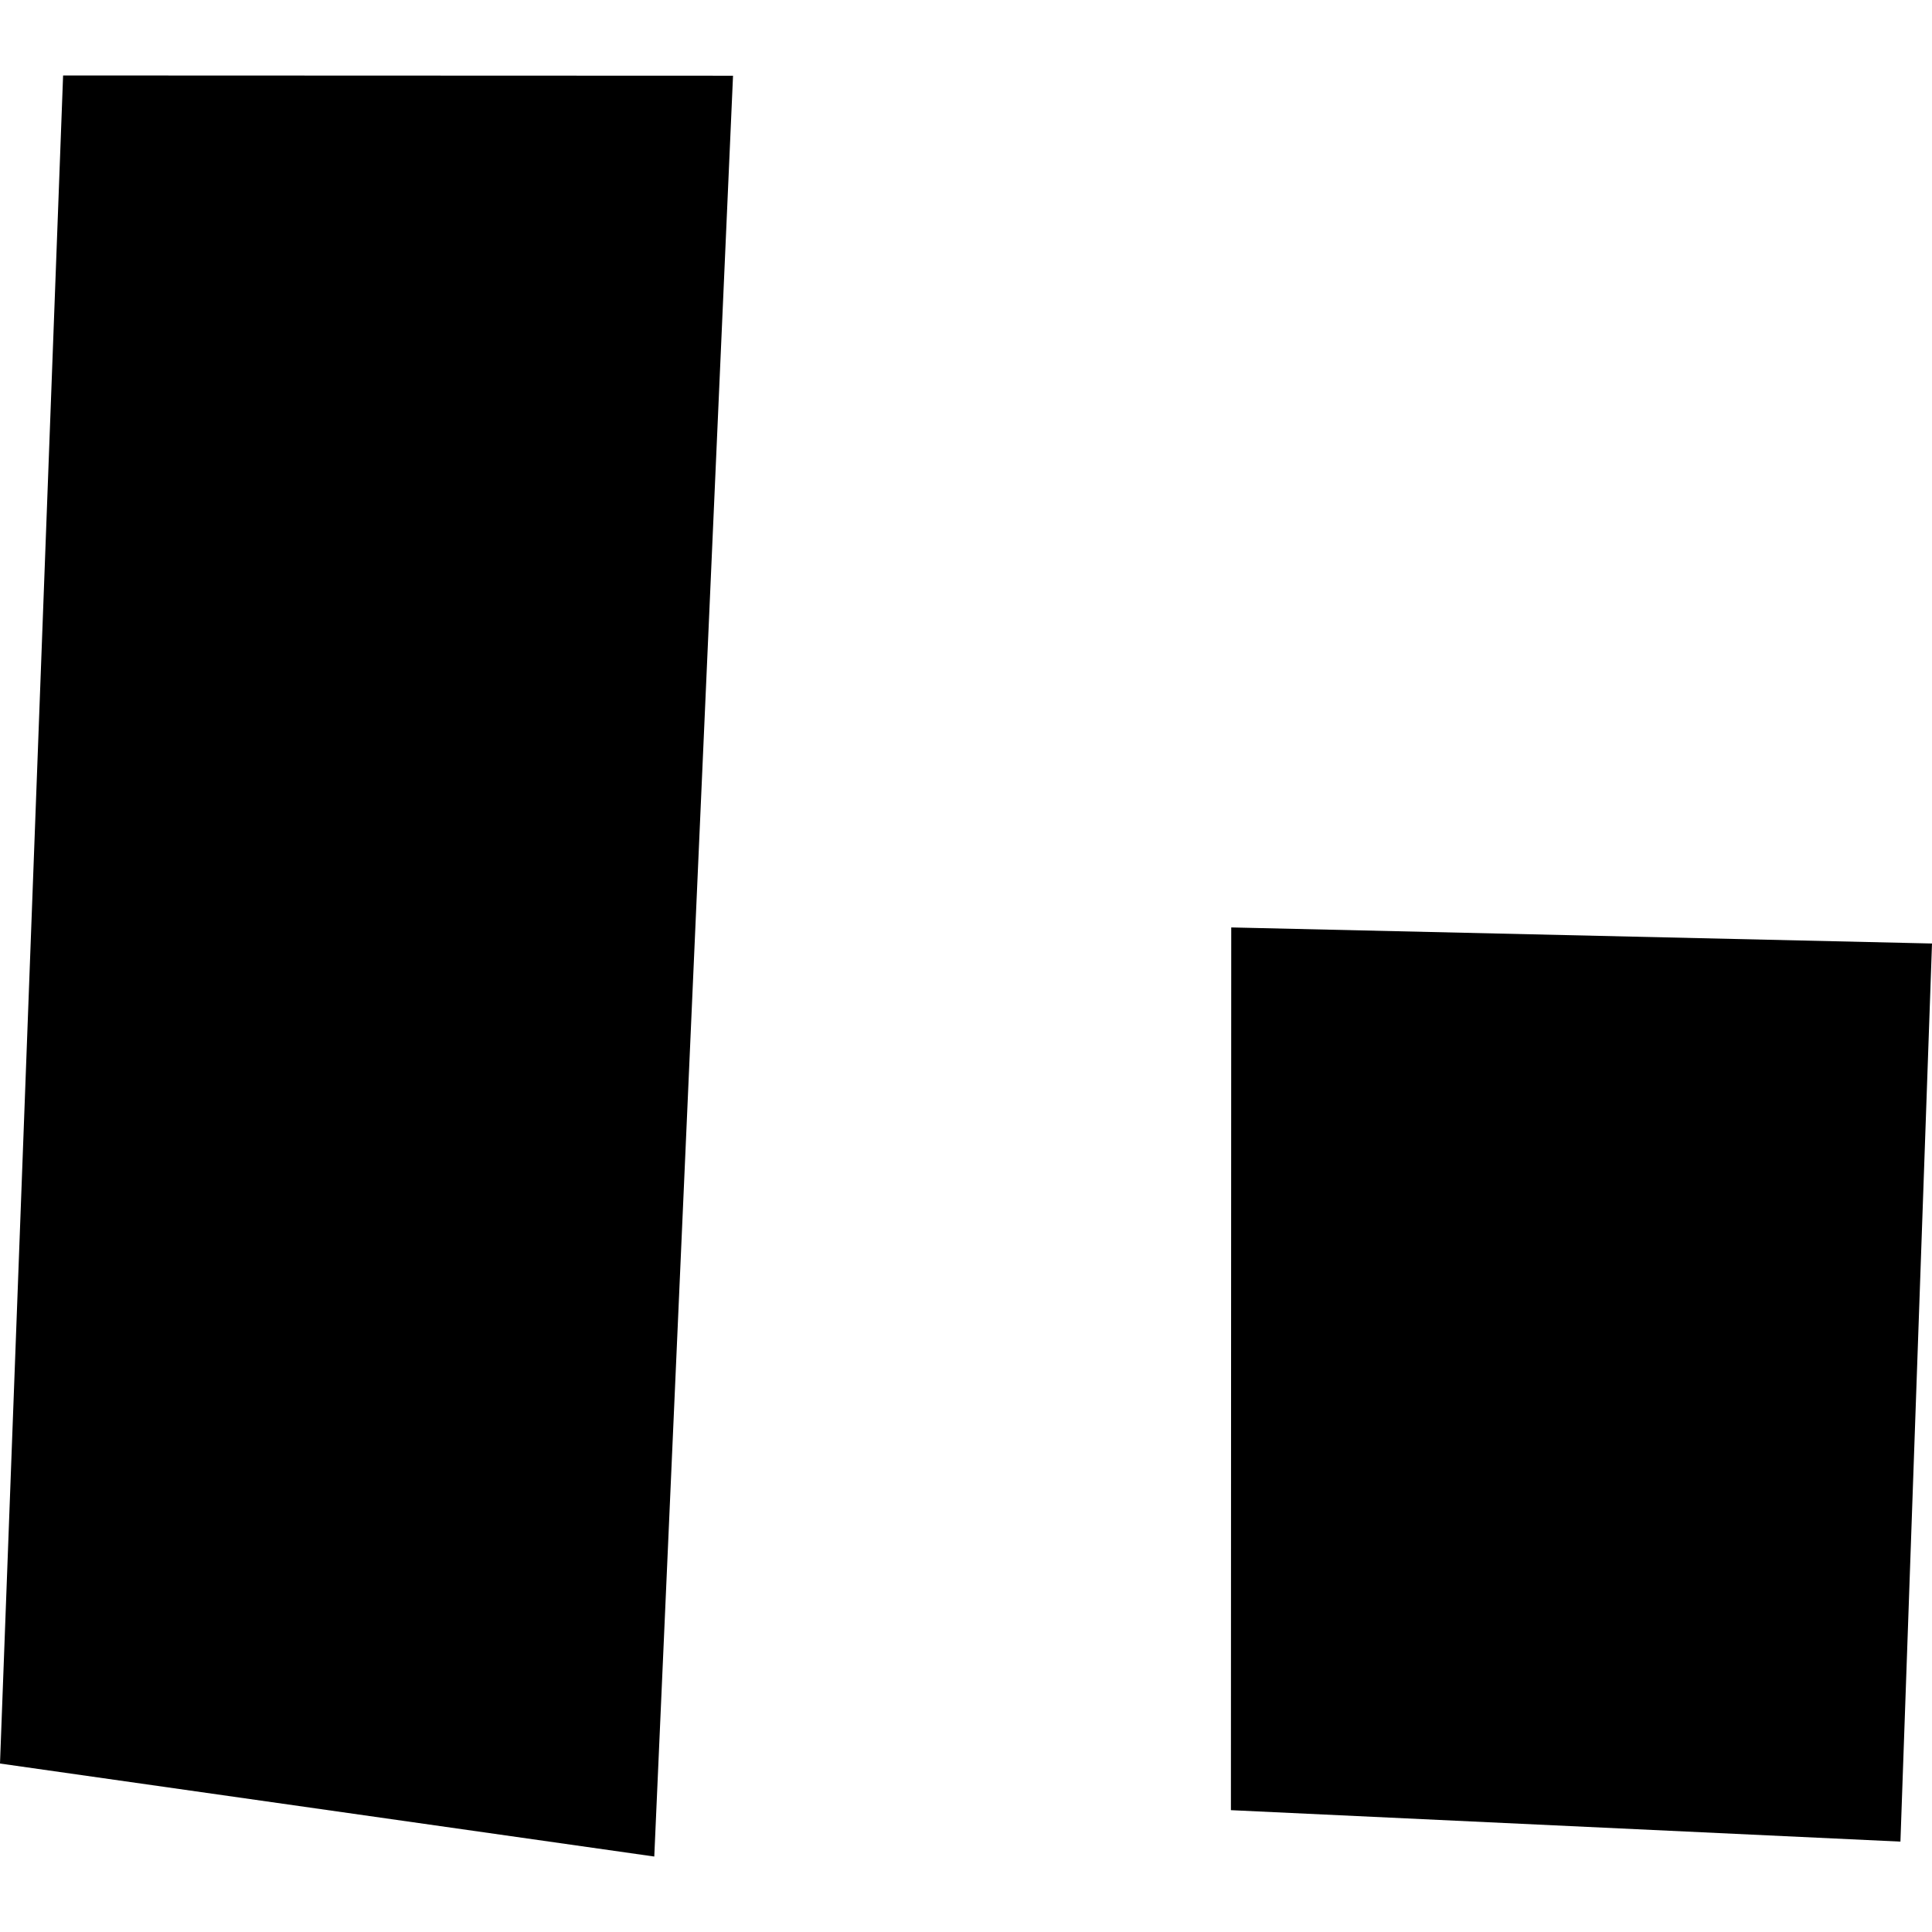 <?xml version="1.0" encoding="utf-8" standalone="no"?>
<!DOCTYPE svg PUBLIC "-//W3C//DTD SVG 1.1//EN"
  "http://www.w3.org/Graphics/SVG/1.1/DTD/svg11.dtd">
<!-- Created with matplotlib (https://matplotlib.org/) -->
<svg height="288pt" version="1.1" viewBox="0 0 288 288" width="288pt" xmlns="http://www.w3.org/2000/svg" xmlns:xlink="http://www.w3.org/1999/xlink">
 <defs>
  <style type="text/css">
*{stroke-linecap:butt;stroke-linejoin:round;}
  </style>
 </defs>
 <g id="figure_1">
  <g id="patch_1">
   <path d="M 0 288 
L 288 288 
L 288 0 
L 0 0 
z
" style="fill:none;opacity:0;"/>
  </g>
  <g id="axes_1">
   <g id="PatchCollection_1">
    <path clip-path="url(#pf8d0fdead5)" d="M 9.406 11.249 
L 109.271 11.287 
L 97.531 276.751 
L 0 262.885 
L 9.406 11.249 
"/>
    <path clip-path="url(#pf8d0fdead5)" d="M 183.539 138.251 
L 288 140.647 
L 283.294 274.526 
L 183.49 269.838 
L 183.539 138.251 
"/>
   </g>
  </g>
 </g>
 <defs>
  <clipPath id="pf8d0fdead5">
   <rect height="265.501" width="288" x="0" y="11.249"/>
  </clipPath>
 </defs>
</svg>
